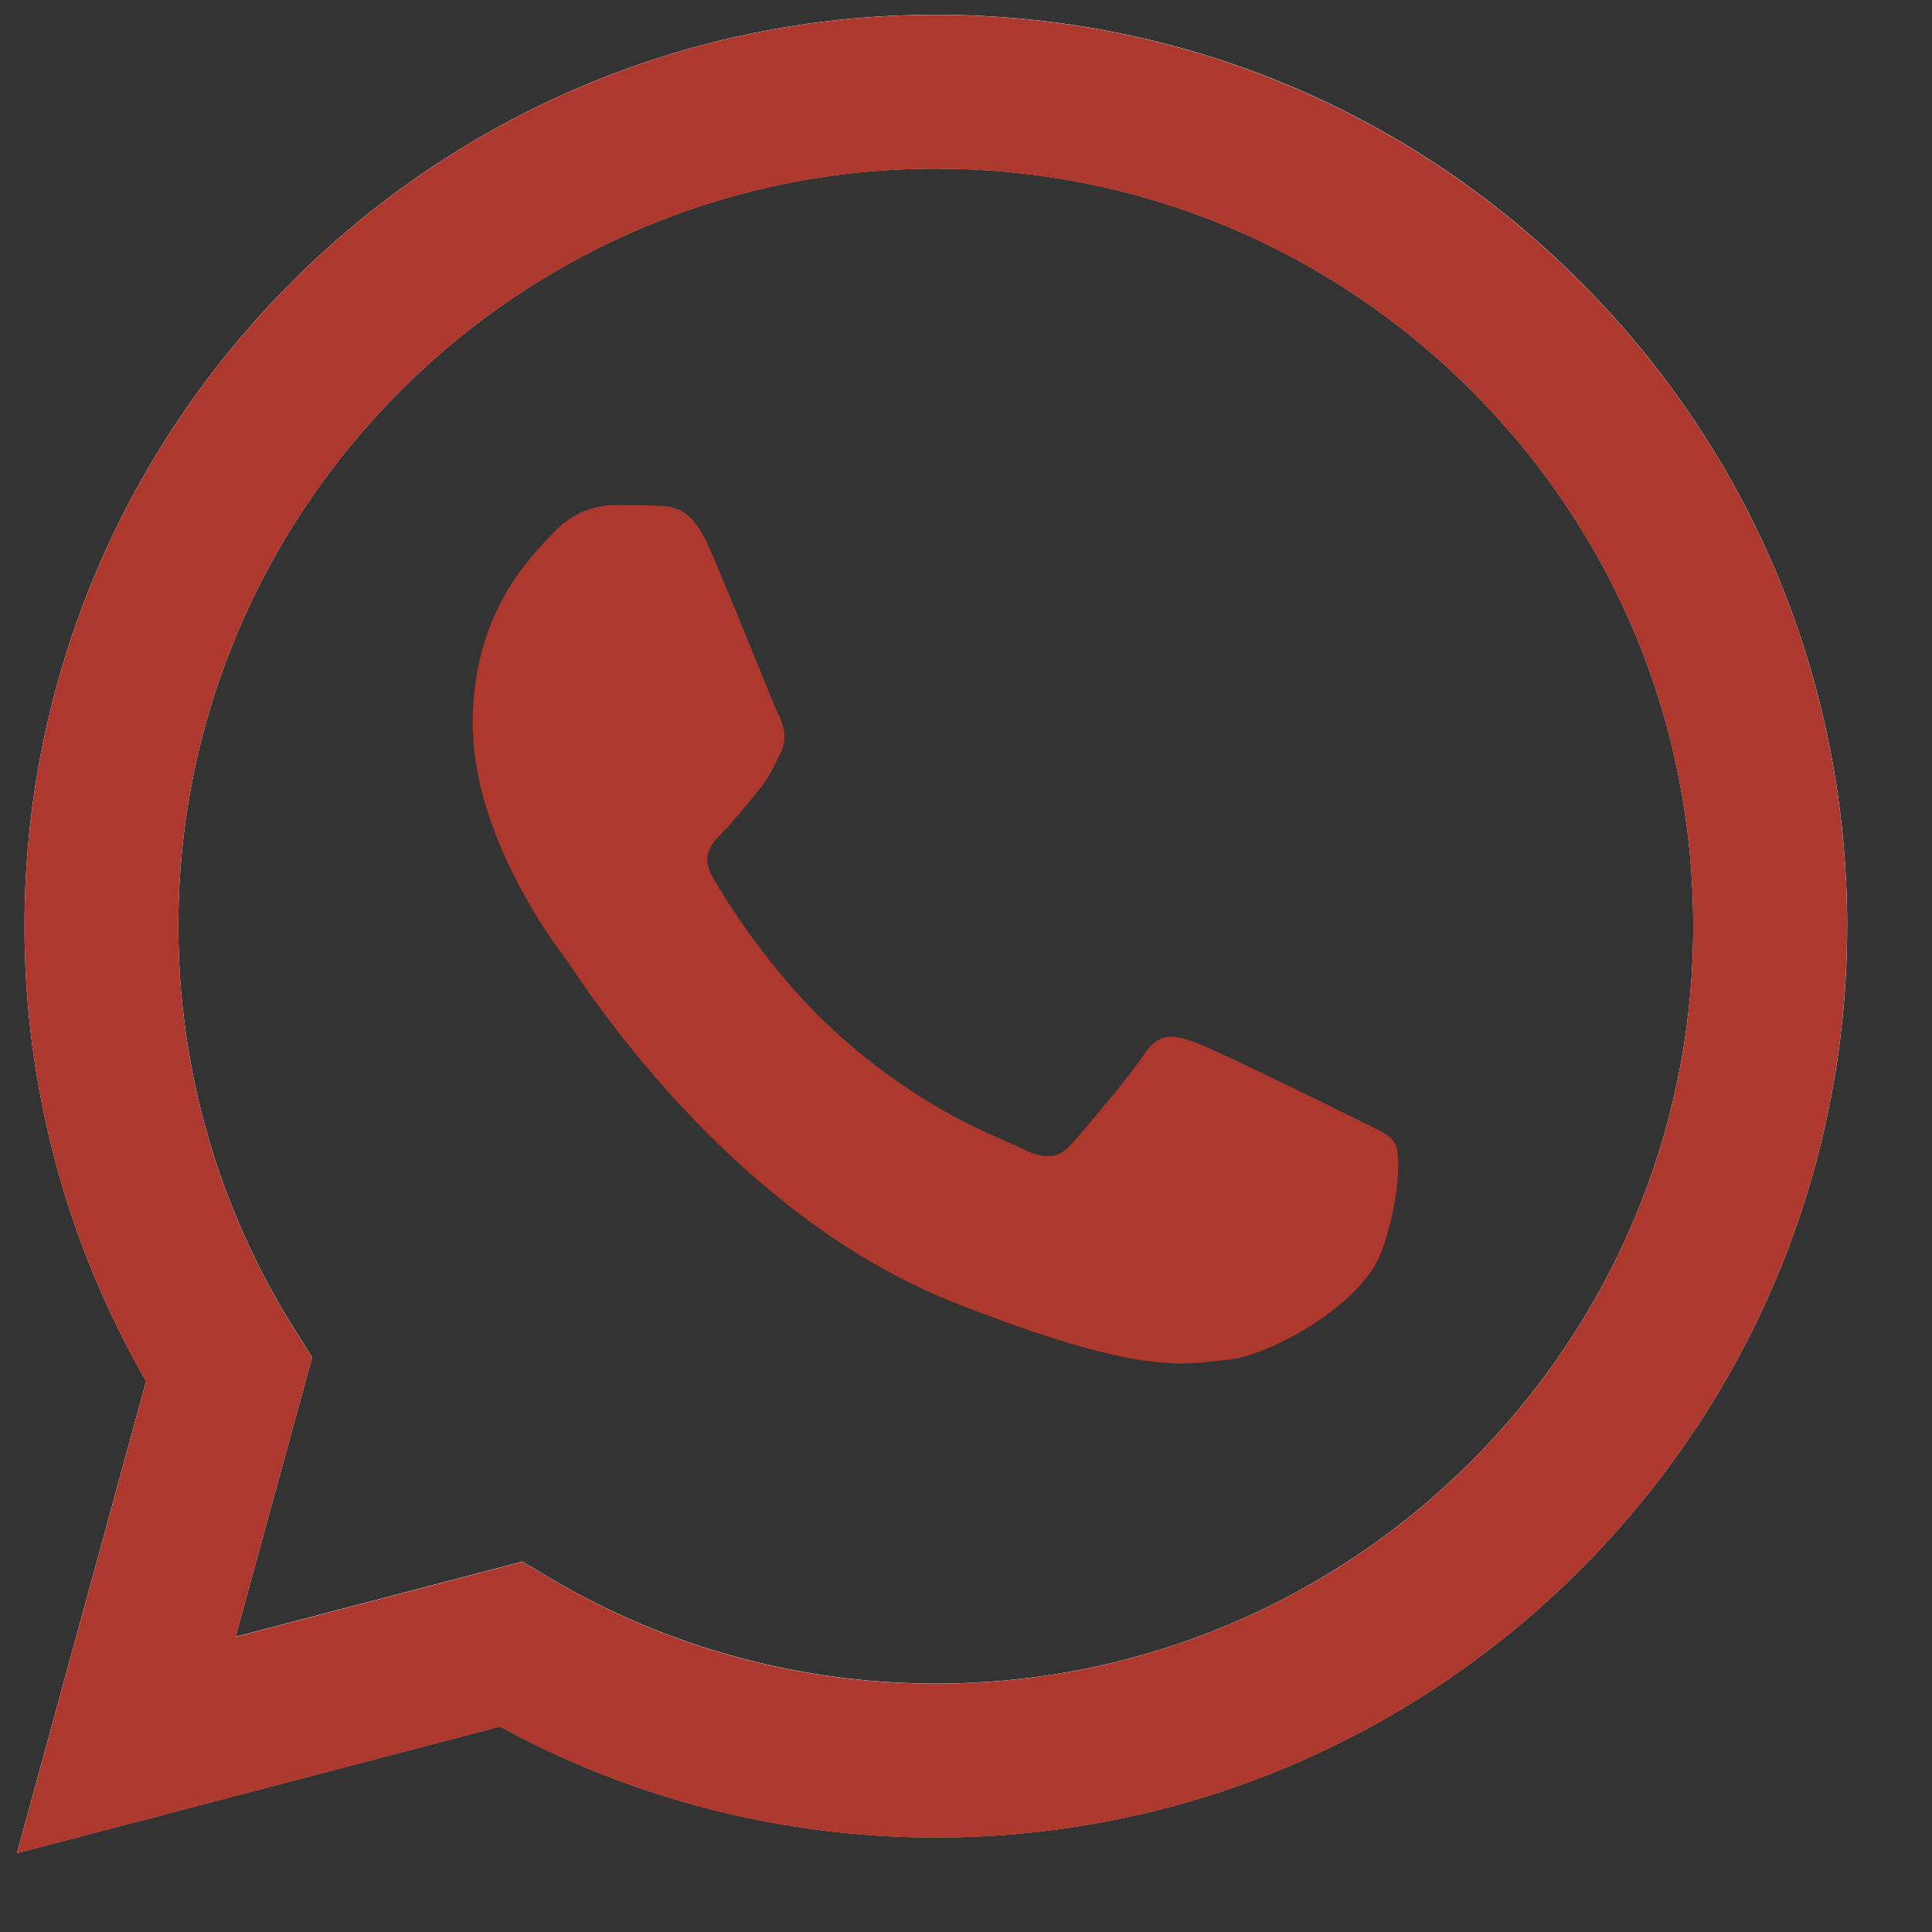 <?xml version="1.0" encoding="UTF-8"?> <svg xmlns="http://www.w3.org/2000/svg" width="19" height="19" viewBox="0 0 19 19" fill="none"><rect x="0" y="0" width="19" height="19" fill="#333333" stroke="none"/><path d="M5.137 15.357L5.409 15.519C6.553 16.197 7.863 16.556 9.2 16.557H9.203C13.309 16.557 16.651 13.216 16.652 9.11C16.653 7.12 15.879 5.249 14.472 3.842C13.066 2.434 11.196 1.659 9.206 1.658C5.097 1.658 1.756 4.998 1.754 9.104C1.753 10.511 2.147 11.881 2.893 13.067L3.07 13.349L2.317 16.096L5.137 15.357ZM0.166 18.225L1.437 13.583C0.653 12.224 0.24 10.682 0.241 9.104C0.243 4.164 4.263 0.145 9.203 0.145C11.601 0.146 13.851 1.079 15.543 2.772C17.235 4.466 18.166 6.717 18.166 9.111C18.163 14.05 14.143 18.07 9.203 18.07C9.203 18.07 9.204 18.07 9.203 18.07H9.2C7.7 18.07 6.226 17.693 4.917 16.979L0.166 18.225Z" fill="white"></path><path d="M0.241 9.106C0.24 10.684 0.653 12.226 1.437 13.585L0.166 18.227L4.917 16.981C6.226 17.695 7.699 18.071 9.199 18.072H9.203C14.142 18.072 18.163 14.052 18.165 9.113C18.166 6.718 17.235 4.467 15.543 2.774C13.85 1.081 11.6 0.148 9.203 0.146C4.263 0.146 0.243 4.165 0.241 9.105M3.07 13.351L2.893 13.069C2.147 11.883 1.753 10.513 1.754 9.106C1.755 5 5.097 1.66 9.206 1.66C11.195 1.66 13.066 2.436 14.472 3.844C15.879 5.251 16.652 7.122 16.652 9.112C16.65 13.218 13.309 16.558 9.203 16.558H9.2C7.863 16.558 6.552 16.199 5.409 15.52L5.137 15.359L2.317 16.098L3.07 13.351ZM9.203 18.072C9.203 18.072 9.203 18.072 9.203 18.072V18.072Z" fill="#AD382E"></path><path fill-rule="evenodd" clip-rule="evenodd" d="M6.963 5.36C6.795 4.987 6.619 4.98 6.459 4.973C6.329 4.967 6.179 4.968 6.03 4.968C5.881 4.968 5.638 5.024 5.433 5.248C5.228 5.472 4.649 6.014 4.649 7.115C4.649 8.217 5.452 9.282 5.564 9.431C5.676 9.581 7.113 11.914 9.389 12.812C11.28 13.557 11.665 13.409 12.076 13.372C12.486 13.334 13.401 12.83 13.587 12.307C13.774 11.784 13.774 11.336 13.718 11.243C13.662 11.149 13.513 11.093 13.289 10.981C13.065 10.869 11.964 10.328 11.759 10.253C11.553 10.178 11.404 10.141 11.255 10.365C11.105 10.589 10.677 11.093 10.546 11.243C10.415 11.392 10.284 11.411 10.061 11.299C9.837 11.187 9.115 10.95 8.26 10.188C7.594 9.594 7.145 8.861 7.014 8.637C6.883 8.413 7 8.292 7.112 8.18C7.213 8.08 7.336 7.918 7.448 7.788C7.56 7.657 7.597 7.564 7.672 7.414C7.747 7.265 7.709 7.134 7.653 7.022C7.597 6.91 7.162 5.803 6.963 5.36Z" fill="#AD382E"></path></svg> 